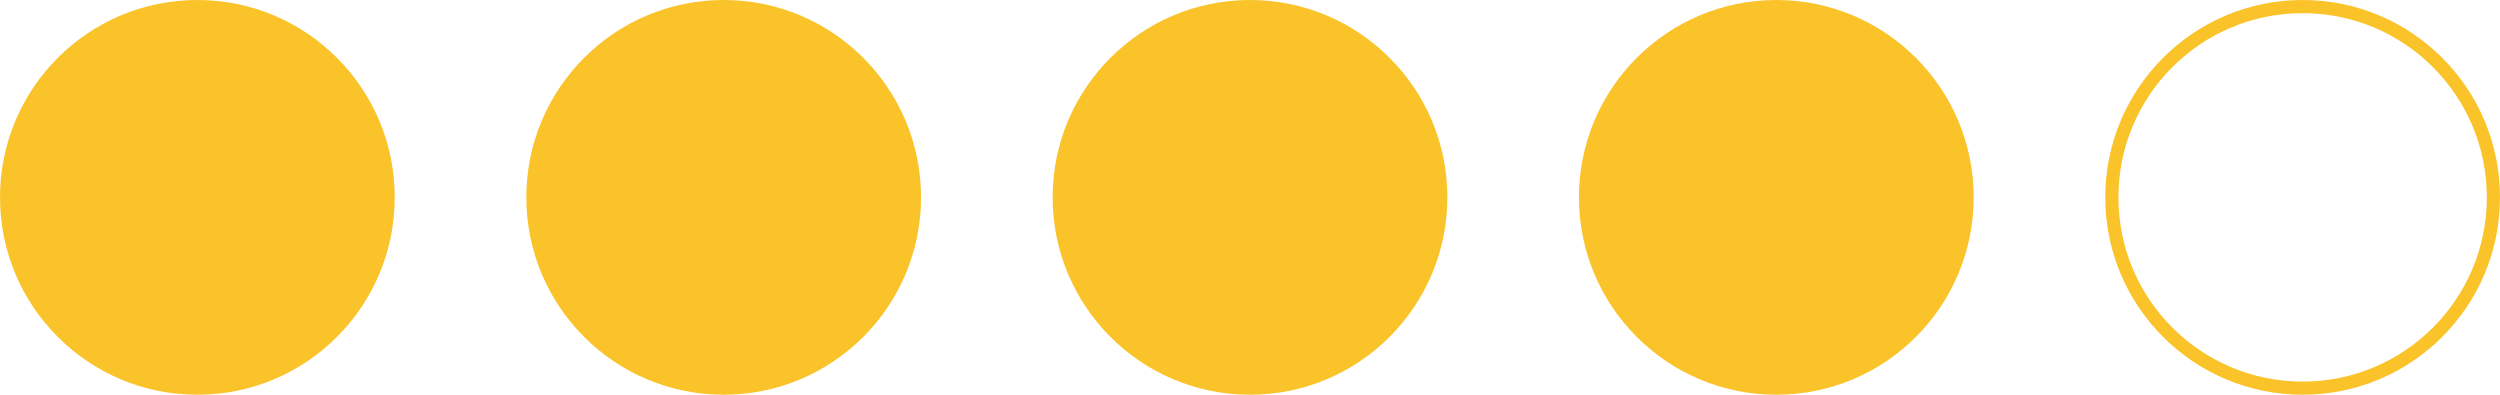 <?xml version="1.0" encoding="UTF-8"?> <svg xmlns="http://www.w3.org/2000/svg" width="190" height="30" viewBox="0 0 190 30" fill="none"> <circle r="15" transform="matrix(1 0 0 -1 15 15)" fill="#FAC32A"></circle> <circle r="15" transform="matrix(1 0 0 -1 55 15)" fill="#FAC32A"></circle> <circle r="15" transform="matrix(1 0 0 -1 95 15)" fill="#FAC32A"></circle> <circle r="15" transform="matrix(1 0 0 -1 135 15)" fill="#FAC32A"></circle> <circle r="14.5" transform="matrix(1 0 0 -1 175 15)" stroke="#FAC32A"></circle> </svg> 